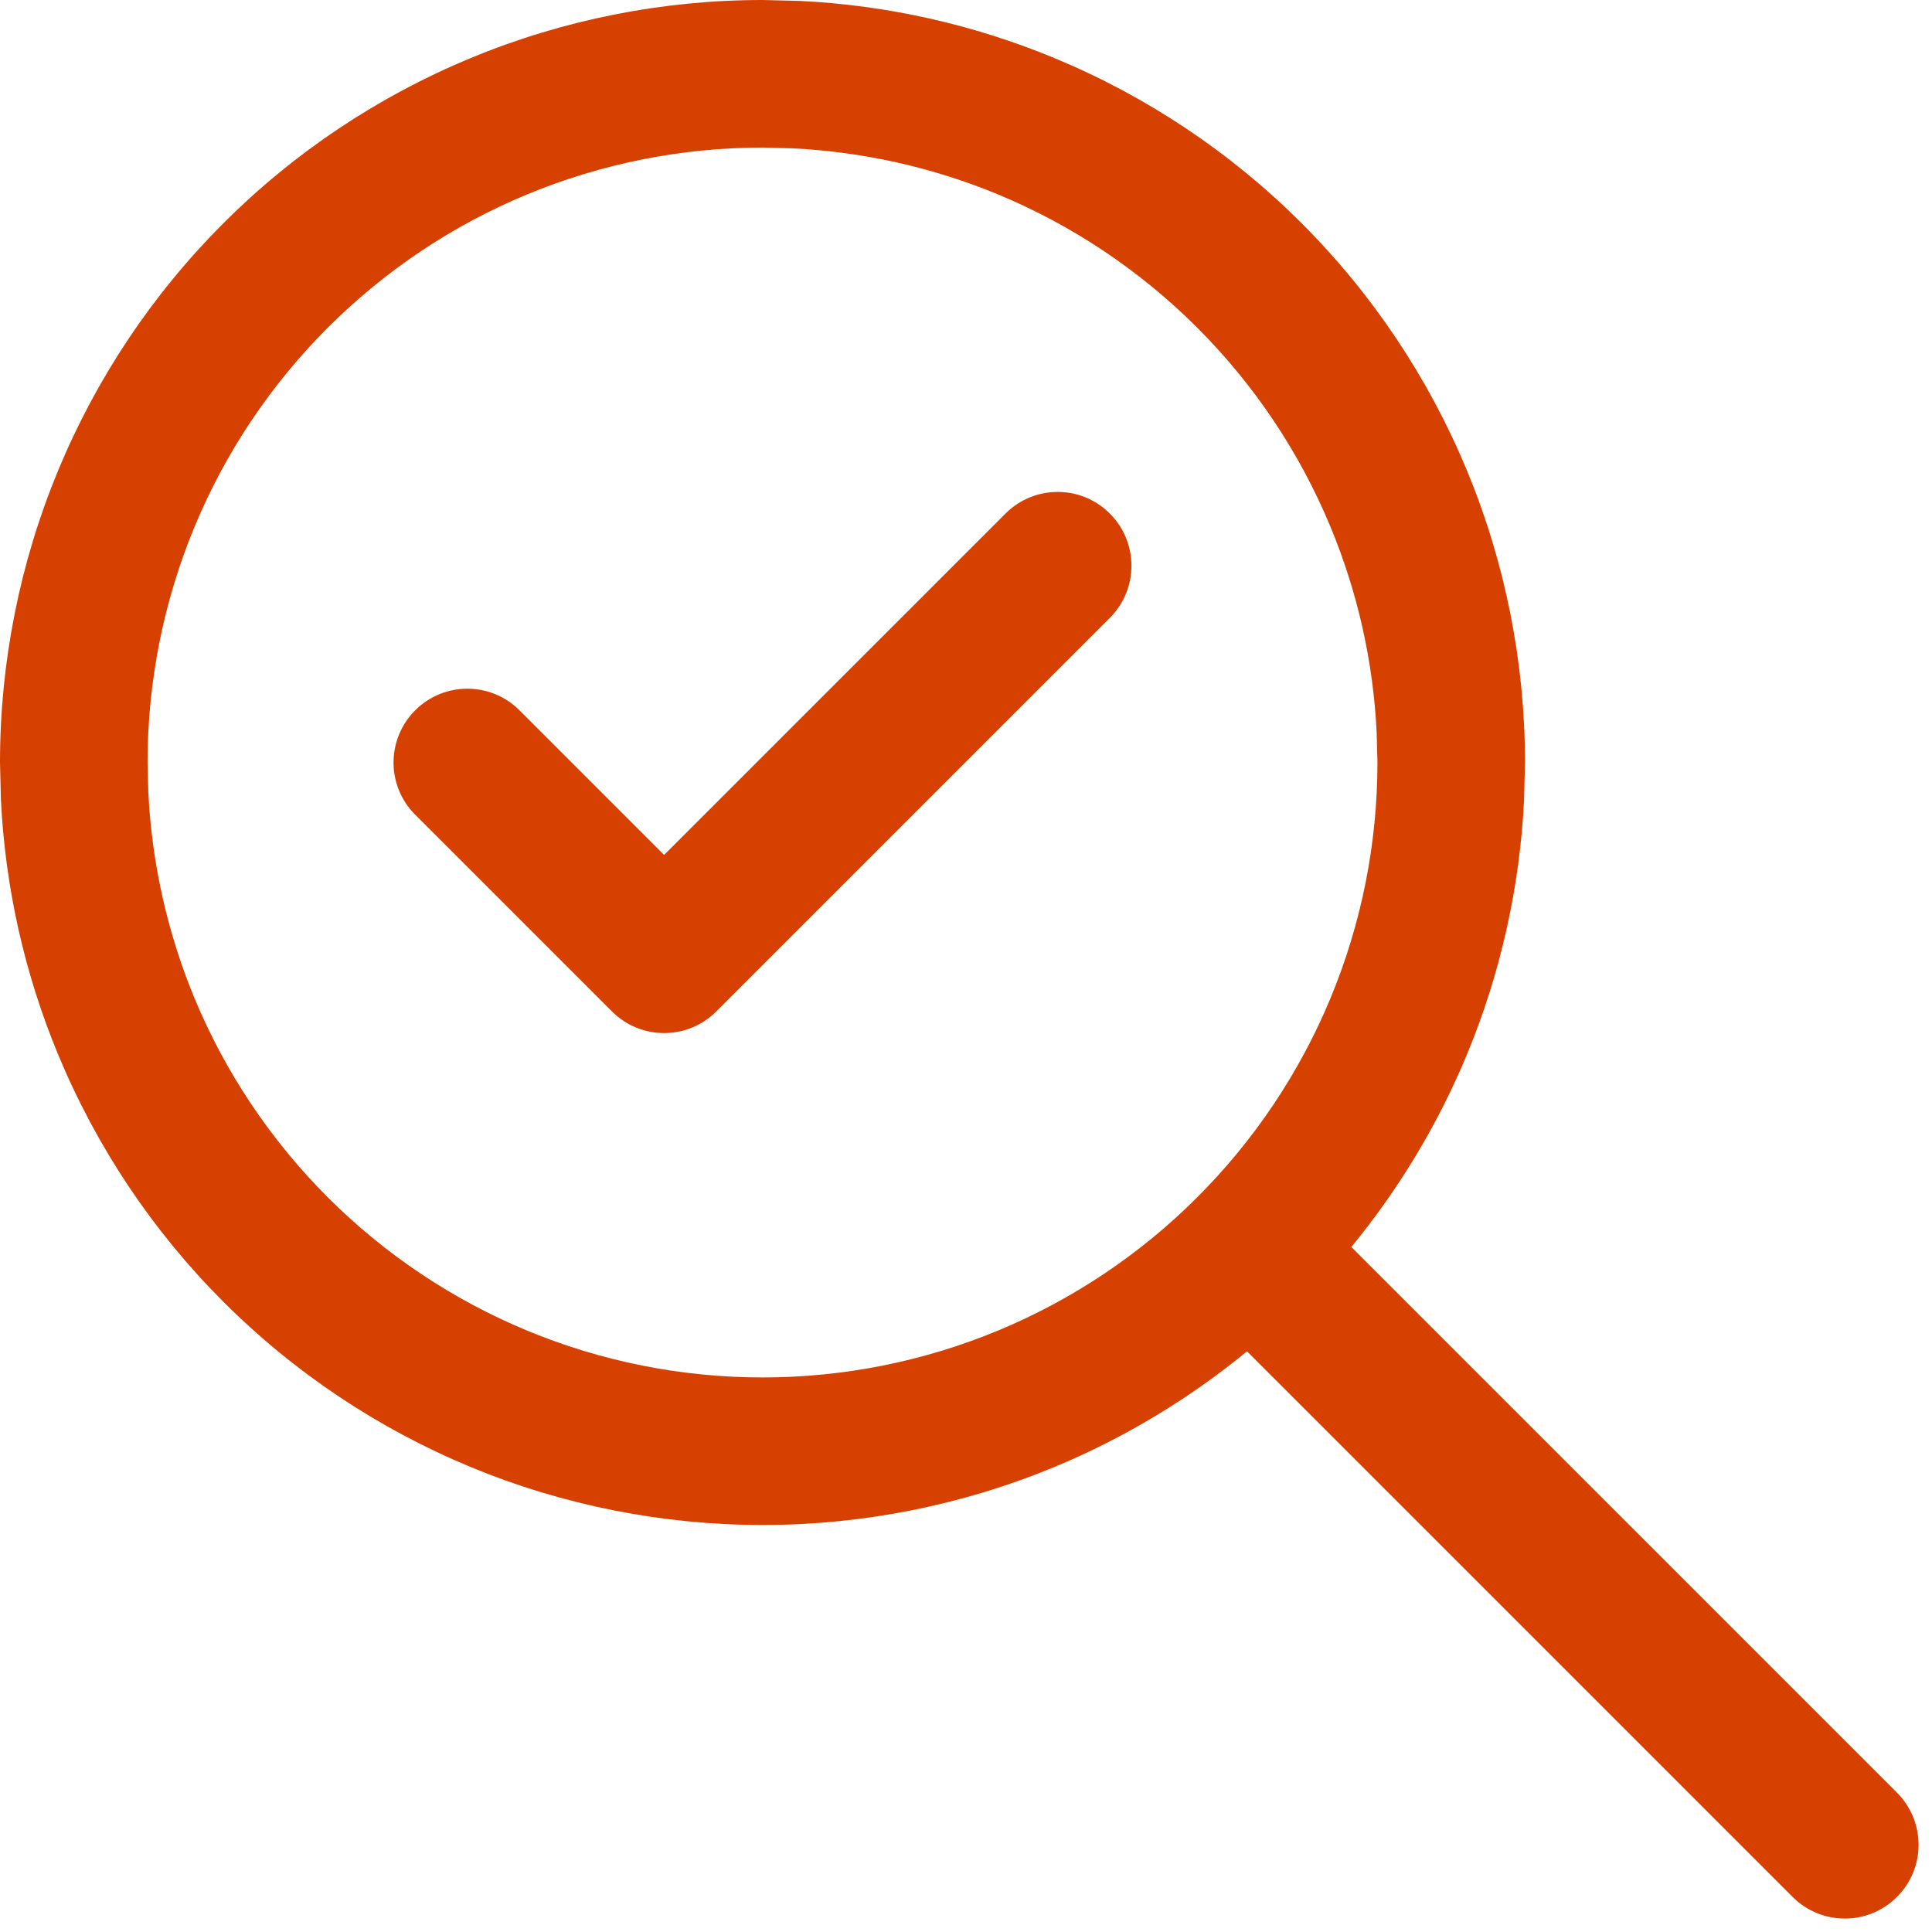 <svg width="27" height="27" viewBox="0 0 27 27" fill="none" xmlns="http://www.w3.org/2000/svg">
<path d="M14.052 7.177C14.455 6.774 15.108 6.774 15.51 7.177C15.913 7.58 15.913 8.233 15.51 8.635L10.01 14.135C9.608 14.538 8.955 14.538 8.552 14.135L5.802 11.385C5.399 10.983 5.399 10.33 5.802 9.927C6.205 9.524 6.858 9.524 7.26 9.927L9.281 11.948L14.052 7.177Z" fill="#D64000"/>
<path fill-rule="evenodd" clip-rule="evenodd" d="M11.18 0.013C12.4 0.073 13.603 0.342 14.734 0.811C16.027 1.347 17.202 2.131 18.192 3.121C19.181 4.11 19.966 5.285 20.502 6.578C21.037 7.871 21.312 9.257 21.312 10.656L21.299 11.18C21.239 12.4 20.97 13.603 20.502 14.734C20.098 15.708 19.552 16.615 18.885 17.427L26.51 25.052C26.913 25.455 26.913 26.108 26.51 26.51C26.108 26.913 25.455 26.913 25.052 26.51L17.427 18.885C16.615 19.552 15.708 20.098 14.734 20.502C13.441 21.037 12.056 21.312 10.656 21.312C9.257 21.312 7.871 21.037 6.578 20.502C5.285 19.966 4.11 19.181 3.121 18.192C2.131 17.202 1.347 16.027 0.811 14.734C0.342 13.603 0.073 12.4 0.013 11.18L0 10.656C-1.88348e-08 9.257 0.276 7.871 0.811 6.578C1.347 5.285 2.131 4.11 3.121 3.121C4.11 2.131 5.285 1.347 6.578 0.811C7.871 0.276 9.257 0 10.656 0L11.18 0.013ZM10.656 2.062C9.528 2.062 8.41 2.285 7.368 2.716C6.325 3.148 5.378 3.782 4.58 4.58C3.782 5.378 3.148 6.325 2.716 7.368C2.285 8.41 2.062 9.528 2.062 10.656L2.073 11.079C2.122 12.063 2.339 13.033 2.716 13.945C3.148 14.987 3.782 15.934 4.58 16.732C5.378 17.53 6.325 18.164 7.368 18.596C8.41 19.028 9.528 19.25 10.656 19.25C11.785 19.25 12.902 19.028 13.945 18.596C14.987 18.164 15.934 17.53 16.732 16.732C17.53 15.934 18.164 14.987 18.596 13.945C19.028 12.902 19.25 11.785 19.25 10.656L19.239 10.233C19.191 9.249 18.974 8.28 18.596 7.368C18.164 6.325 17.53 5.378 16.732 4.58C15.934 3.782 14.987 3.148 13.945 2.716C13.033 2.339 12.063 2.122 11.079 2.073L10.656 2.062Z" fill="#D64000"/>
</svg>

